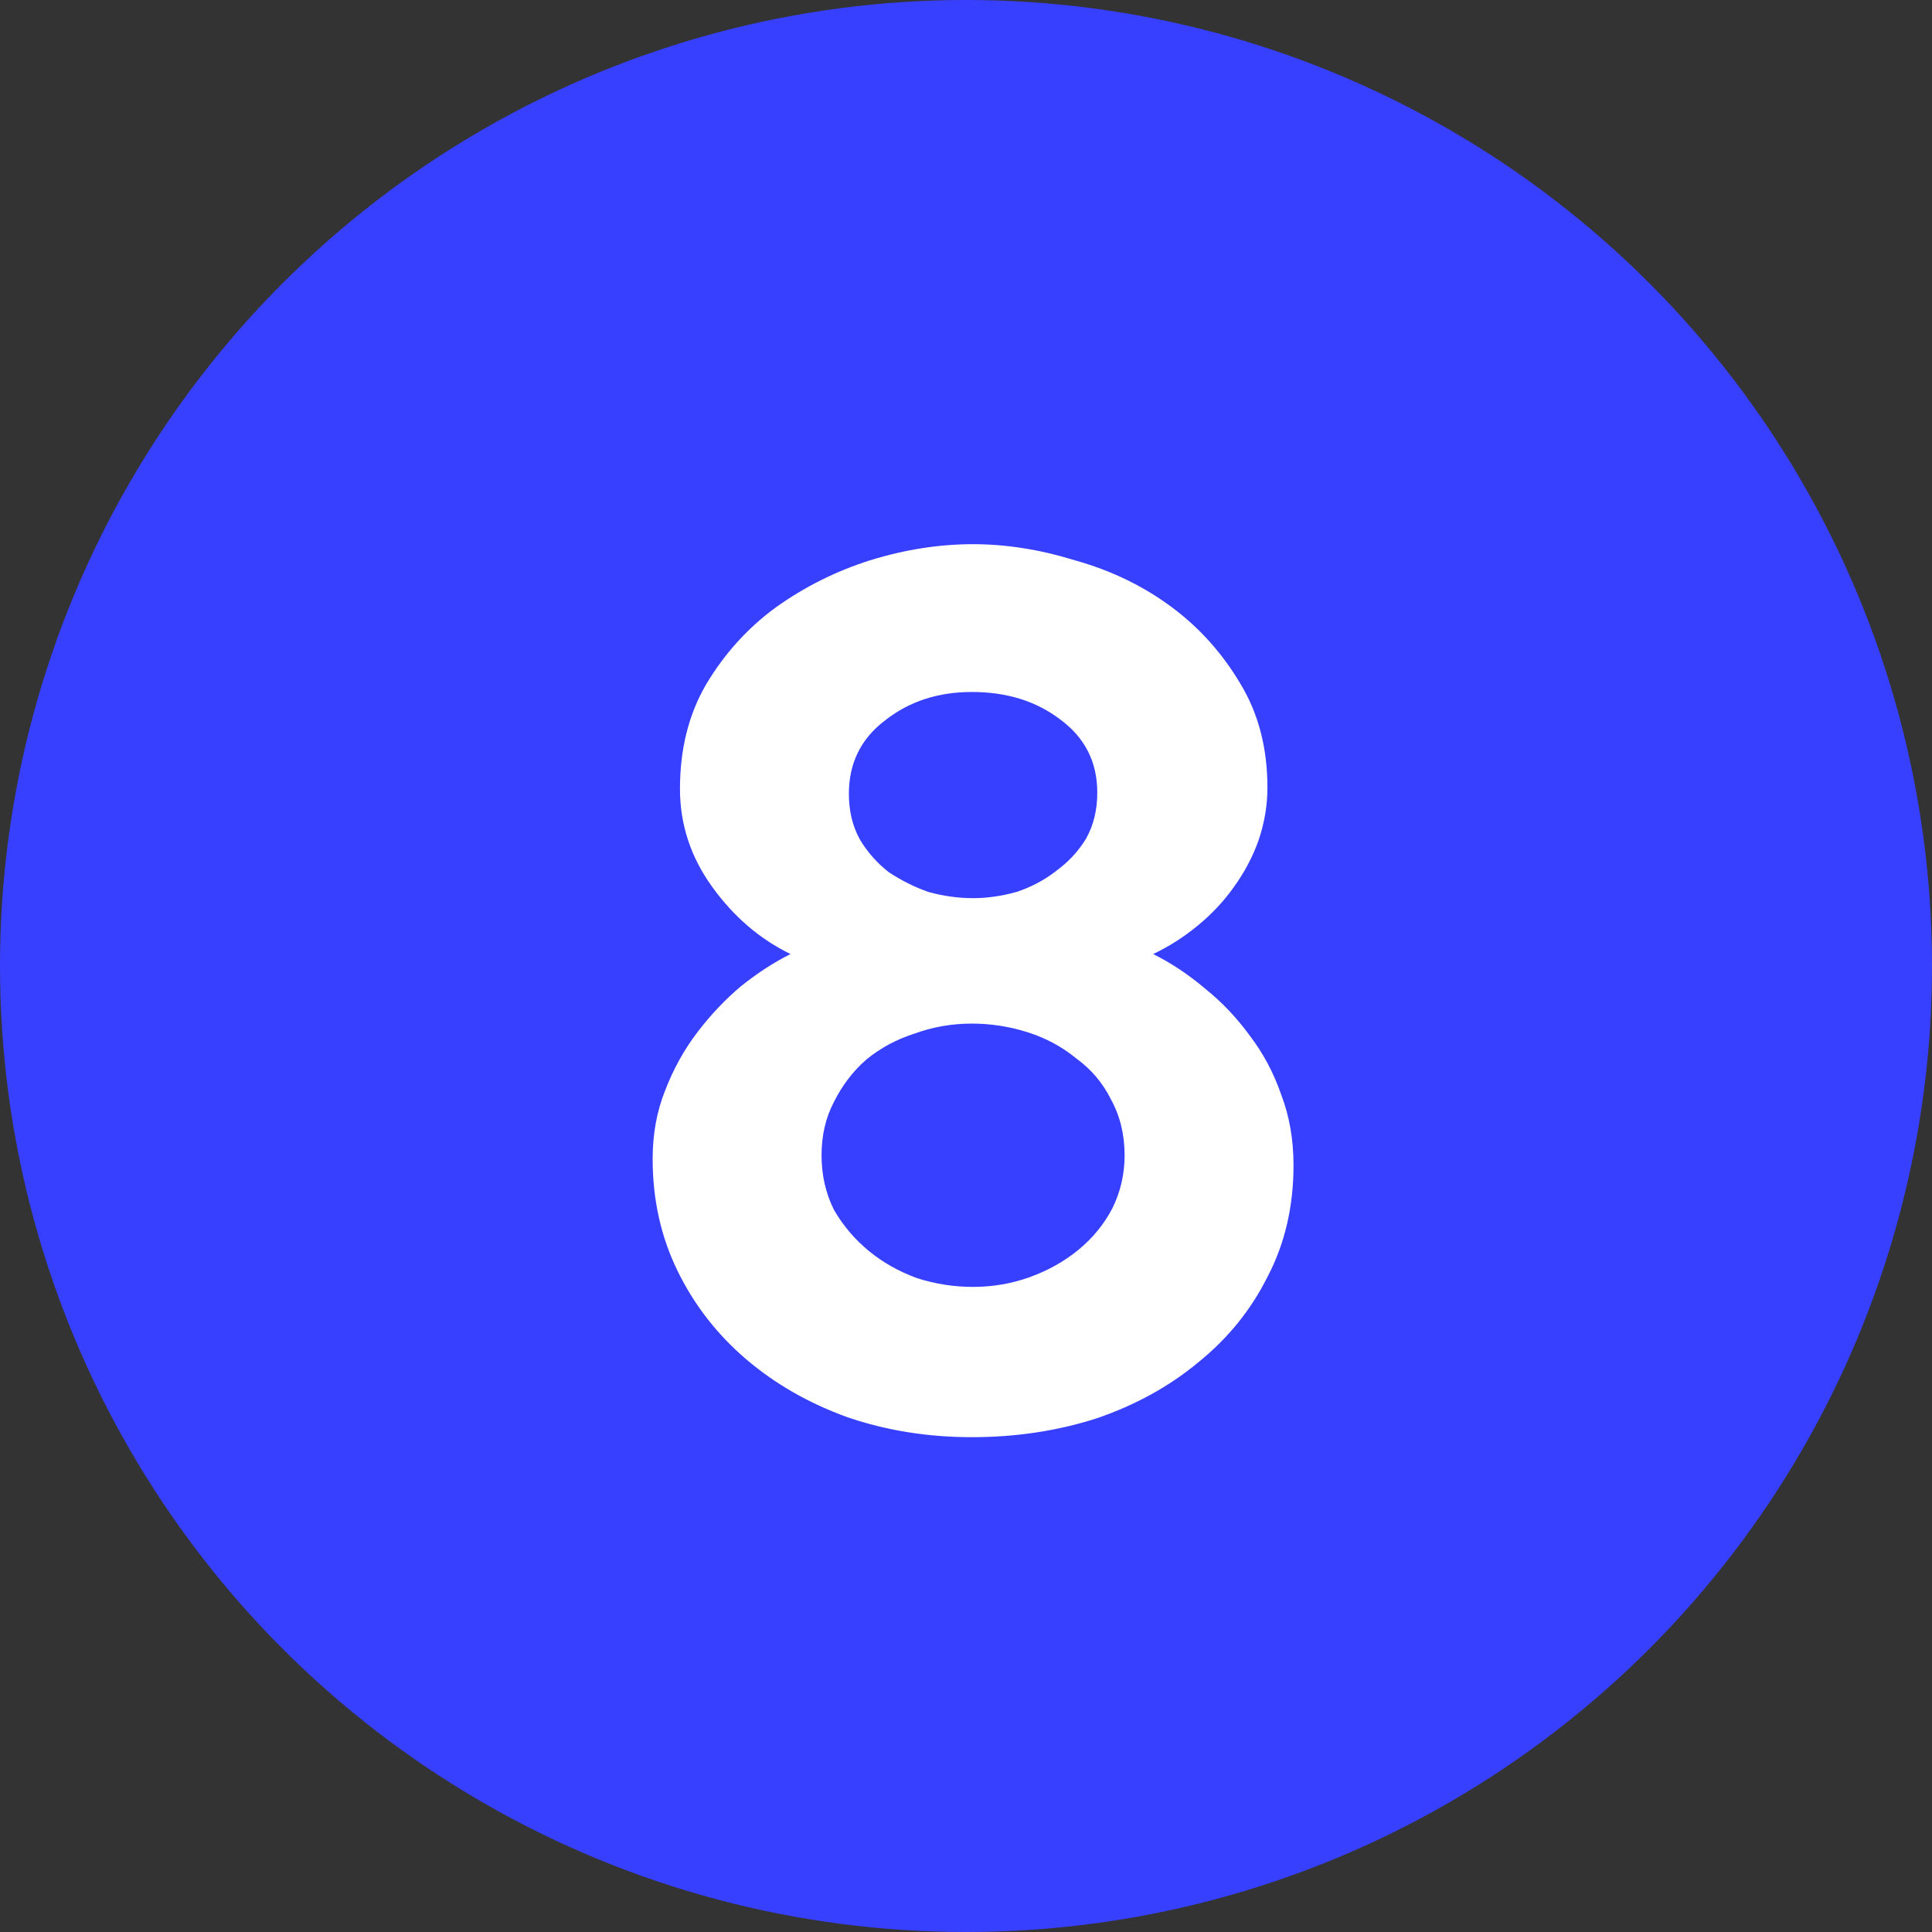 <?xml version="1.0" encoding="UTF-8"?> <svg xmlns="http://www.w3.org/2000/svg" width="42" height="42" viewBox="0 0 42 42" fill="none"><rect x="0" y="0" width="42" height="42" fill="#333333" stroke="none"/> <circle cx="21" cy="21" r="21" fill="#3840FF"></circle> <path d="M28.12 25.33C28.12 26.23 27.931 27.04 27.553 27.76C27.193 28.48 26.689 29.101 26.041 29.623C25.411 30.145 24.673 30.55 23.827 30.838C22.981 31.108 22.081 31.243 21.127 31.243C20.173 31.243 19.273 31.099 18.427 30.811C17.581 30.505 16.843 30.082 16.213 29.542C15.583 29.002 15.088 28.363 14.728 27.625C14.368 26.887 14.188 26.077 14.188 25.195C14.188 24.655 14.278 24.16 14.458 23.71C14.638 23.242 14.872 22.819 15.16 22.441C15.448 22.063 15.763 21.73 16.105 21.442C16.465 21.154 16.825 20.92 17.185 20.74C16.519 20.416 15.952 19.93 15.484 19.282C15.016 18.634 14.782 17.923 14.782 17.149C14.782 16.285 14.971 15.529 15.349 14.881C15.745 14.215 16.249 13.657 16.861 13.207C17.491 12.757 18.175 12.415 18.913 12.181C19.669 11.947 20.416 11.83 21.154 11.83C21.874 11.83 22.612 11.947 23.368 12.181C24.142 12.397 24.835 12.73 25.447 13.18C26.059 13.63 26.563 14.188 26.959 14.854C27.355 15.502 27.553 16.258 27.553 17.122C27.553 17.5 27.49 17.878 27.364 18.256C27.238 18.616 27.058 18.958 26.824 19.282C26.608 19.588 26.347 19.867 26.041 20.119C25.735 20.371 25.411 20.578 25.069 20.74C25.465 20.938 25.843 21.19 26.203 21.496C26.563 21.784 26.887 22.126 27.175 22.522C27.463 22.9 27.688 23.323 27.85 23.791C28.03 24.259 28.12 24.772 28.12 25.33ZM24.448 25.114C24.448 24.664 24.349 24.259 24.151 23.899C23.971 23.539 23.719 23.242 23.395 23.008C23.089 22.756 22.738 22.567 22.342 22.441C21.946 22.315 21.541 22.252 21.127 22.252C20.695 22.252 20.281 22.324 19.885 22.468C19.489 22.594 19.138 22.783 18.832 23.035C18.544 23.287 18.31 23.593 18.13 23.953C17.95 24.295 17.86 24.682 17.86 25.114C17.86 25.546 17.95 25.942 18.13 26.302C18.328 26.644 18.58 26.941 18.886 27.193C19.192 27.445 19.543 27.643 19.939 27.787C20.335 27.913 20.74 27.976 21.154 27.976C21.586 27.976 22 27.904 22.396 27.76C22.792 27.616 23.143 27.418 23.449 27.166C23.755 26.914 23.998 26.617 24.178 26.275C24.358 25.915 24.448 25.528 24.448 25.114ZM18.454 17.257C18.454 17.635 18.535 17.968 18.697 18.256C18.859 18.526 19.066 18.76 19.318 18.958C19.588 19.138 19.876 19.282 20.182 19.39C20.506 19.48 20.83 19.525 21.154 19.525C21.46 19.525 21.775 19.48 22.099 19.39C22.423 19.282 22.711 19.129 22.963 18.931C23.233 18.733 23.449 18.499 23.611 18.229C23.773 17.941 23.854 17.608 23.854 17.23C23.854 16.564 23.584 16.033 23.044 15.637C22.522 15.241 21.883 15.043 21.127 15.043C20.389 15.043 19.759 15.25 19.237 15.664C18.715 16.06 18.454 16.591 18.454 17.257Z" fill="white"></path> </svg> 